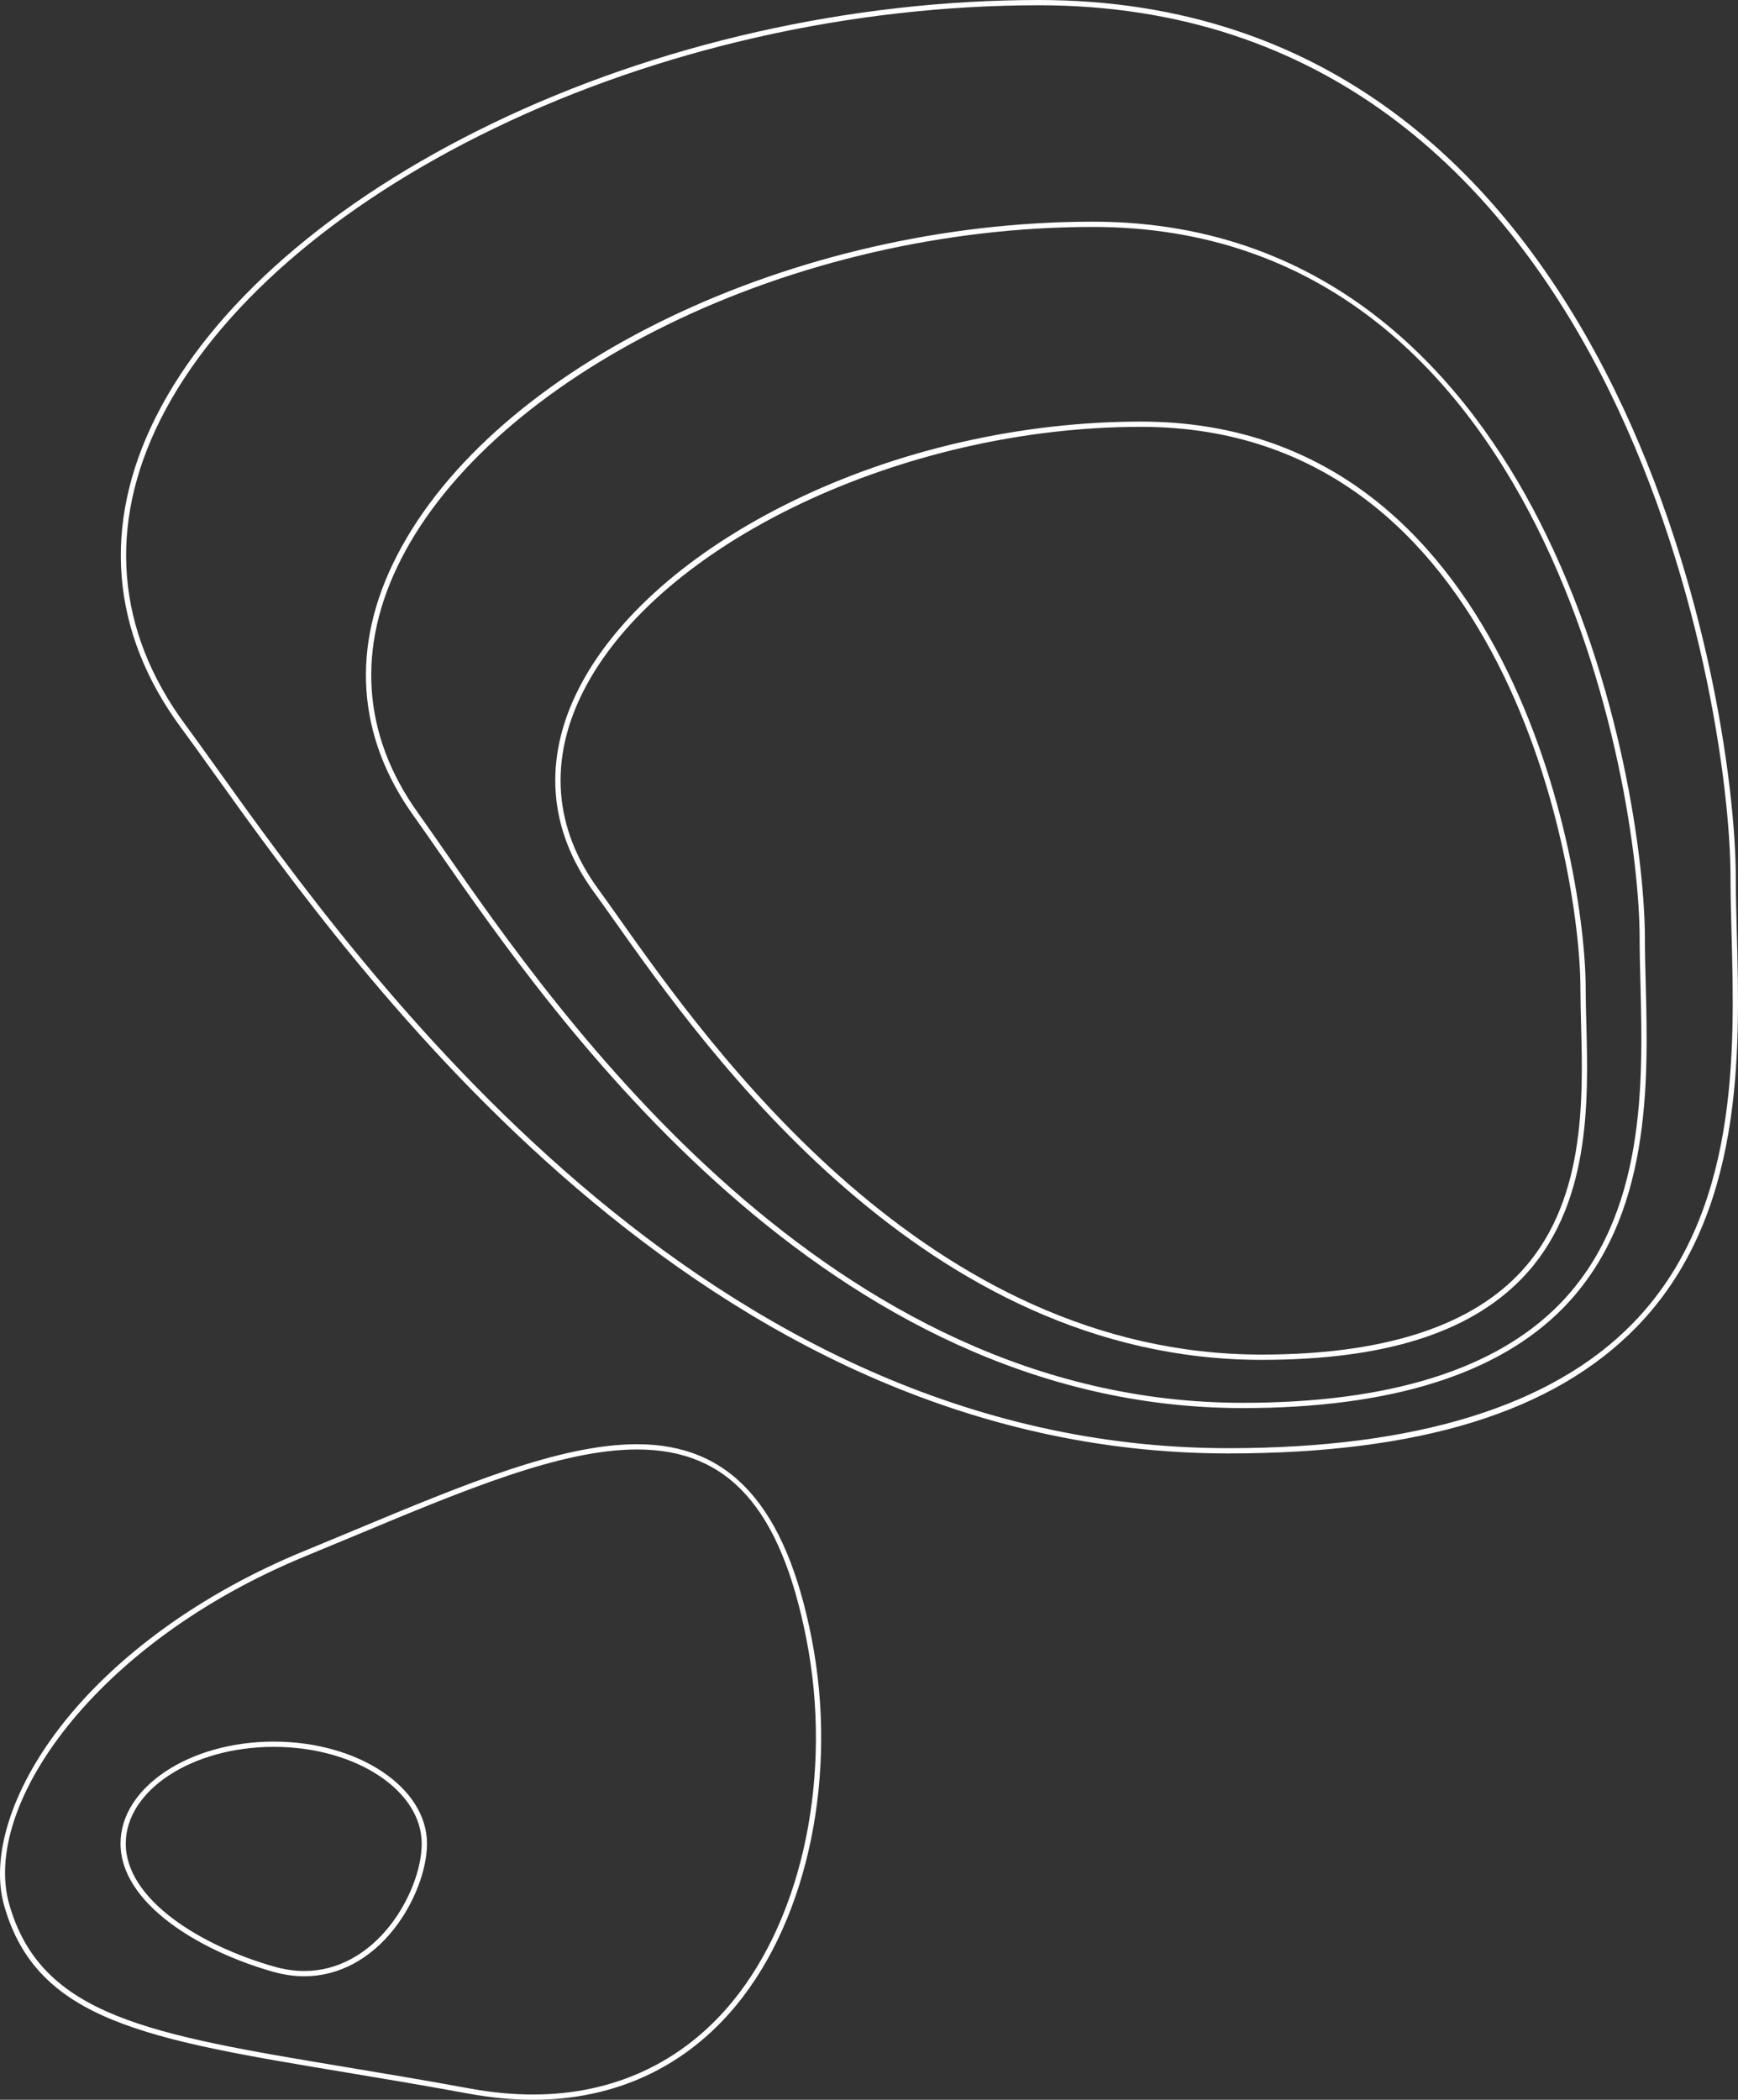 <?xml version="1.0" encoding="UTF-8"?>
<svg id="Layer_1" data-name="Layer 1" xmlns="http://www.w3.org/2000/svg" version="1.1" viewBox="0 0 165.252 199.602">
  <rect x="0" y="0" width="165.252" height="199.602" fill="#333333" stroke="none"/>
  <defs>
    <style>
      .cls-1 {
        fill: #fff;
        stroke-width: 0px;
      }
    </style>
  </defs>
  <path class="cls-1" d="M116.786,138.163c-50.15,0-82.689-45.444-96.583-64.85-1.117-1.559-2.101-2.934-2.952-4.083-6.752-9.116-7.588-19.36-2.418-29.624,5.338-10.597,16.695-20.495,31.979-27.871C62.492,4.167,80.946,0,98.775,0c55.021,0,66.268,65.841,66.268,83.474,0,1.629.047,3.387.097,5.249.304,11.348.72,26.89-9.518,37.404-7.885,8.099-20.589,12.036-38.836,12.036h0ZM98.775.501c-17.755,0-36.132,4.15-51.746,11.686-15.185,7.328-26.46,17.146-31.75,27.646-5.08,10.083-4.259,20.146,2.373,29.101.853,1.15,1.838,2.527,2.957,4.089,13.85,19.343,46.284,64.641,96.177,64.641,17.854,0,30.8-3.999,38.479-11.885,10.089-10.363,9.677-25.782,9.375-37.042-.05-1.865-.097-3.626-.097-5.262,0-17.526-11.162-82.974-65.768-82.974Z"/>
  <path class="cls-1" d="M119.946,129.267c-31.985,0-52.726-29.306-61.583-41.819-.711-1.004-1.337-1.89-1.879-2.629-4.357-5.952-4.865-12.638-1.467-19.335,3.455-6.812,10.712-13.166,20.436-17.891,9.974-4.848,21.701-7.517,33.024-7.517,35.114,0,42.292,42.49,42.292,53.869,0,1.048.03,2.18.062,3.379.194,7.36.461,17.439-6.164,24.243-5.048,5.182-13.134,7.701-24.721,7.701h0ZM108.477,40.575c-22.578,0-45.865,11.041-53.014,25.134-3.307,6.519-2.814,13.024,1.425,18.814.543.741,1.171,1.629,1.883,2.635,8.812,12.451,29.448,41.608,61.175,41.608,11.286,0,19.482-2.54,24.362-7.551,6.479-6.651,6.215-16.609,6.022-23.88-.031-1.202-.062-2.337-.062-3.392,0-11.273-7.093-53.369-41.792-53.369h.001Z"/>
  <path class="cls-1" d="M118.164,133.852c-39.713,0-65.469-37.083-76.467-52.917-.882-1.271-1.661-2.391-2.333-3.327-5.473-7.616-6.043-16.169-1.651-24.734,9.297-18.129,37.757-31.801,66.201-31.801,23.067,0,35.795,15.43,42.411,28.374,7.969,15.591,10.074,32.822,10.074,39.755,0,1.328.037,2.762.076,4.28.244,9.372.577,22.208-7.798,30.803-6.186,6.349-16.452,9.567-30.514,9.567h0ZM103.914,21.573c-13.892,0-28.297,3.32-40.562,9.349-11.915,5.856-20.862,13.734-25.193,22.18-4.301,8.387-3.744,16.761,1.612,24.214.674.938,1.453,2.06,2.337,3.333,10.954,15.771,36.604,52.703,76.056,52.703,13.922,0,24.067-3.168,30.156-9.416,8.227-8.443,7.896-21.157,7.656-30.441-.04-1.522-.077-2.959-.077-4.293,0-14.285-8.823-67.629-51.985-67.629h0Z"/>
  <path class="cls-1" d="M50.695,199.602h-.002c-1.971,0-4.042-.197-6.155-.586-4.192-.771-8.165-1.433-11.669-2.016-18.935-3.151-29.365-4.888-32.475-15.862-1.31-4.624.692-10.979,5.356-17.001,5.259-6.788,13.47-12.711,23.122-16.678,1.62-.665,3.21-1.329,4.772-1.98,10.542-4.396,19.646-8.193,26.935-8.193,8.85,0,14.122,5.862,16.591,18.449,2.519,12.842-.29,26.531-7.156,34.874-4.842,5.883-11.522,8.993-19.318,8.993h0ZM60.578,137.786c-7.189,0-16.25,3.779-26.742,8.155-1.562.651-3.154,1.315-4.774,1.981C8.937,156.193-1.76,171.703.874,181.001c3.023,10.671,13.343,12.388,32.076,15.506,3.507.584,7.481,1.245,11.678,2.017,2.083.384,4.124.578,6.064.578h.002c7.642,0,14.188-3.047,18.932-8.811,6.775-8.232,9.543-21.759,7.052-34.461-2.448-12.479-7.414-18.045-16.101-18.045h.001Z"/>
  <path class="cls-1" d="M28.945,187.864h-.001c-.974,0-1.978-.145-2.984-.43-7.218-2.045-14.501-6.605-14.501-12.183,0-5.347,6.536-9.696,14.57-9.696s14.57,4.35,14.57,9.696c0,2.493-1.215,5.659-3.096,8.065-2.291,2.933-5.331,4.547-8.557,4.547h-.001ZM26.028,166.055c-7.758,0-14.07,4.125-14.07,9.196,0,5.315,7.101,9.708,14.138,11.702.961.272,1.919.41,2.847.41h.001c3.07,0,5.969-1.546,8.163-4.354,1.816-2.324,2.99-5.369,2.99-7.758,0-5.071-6.312-9.196-14.07-9.196h.001Z"/>
</svg>